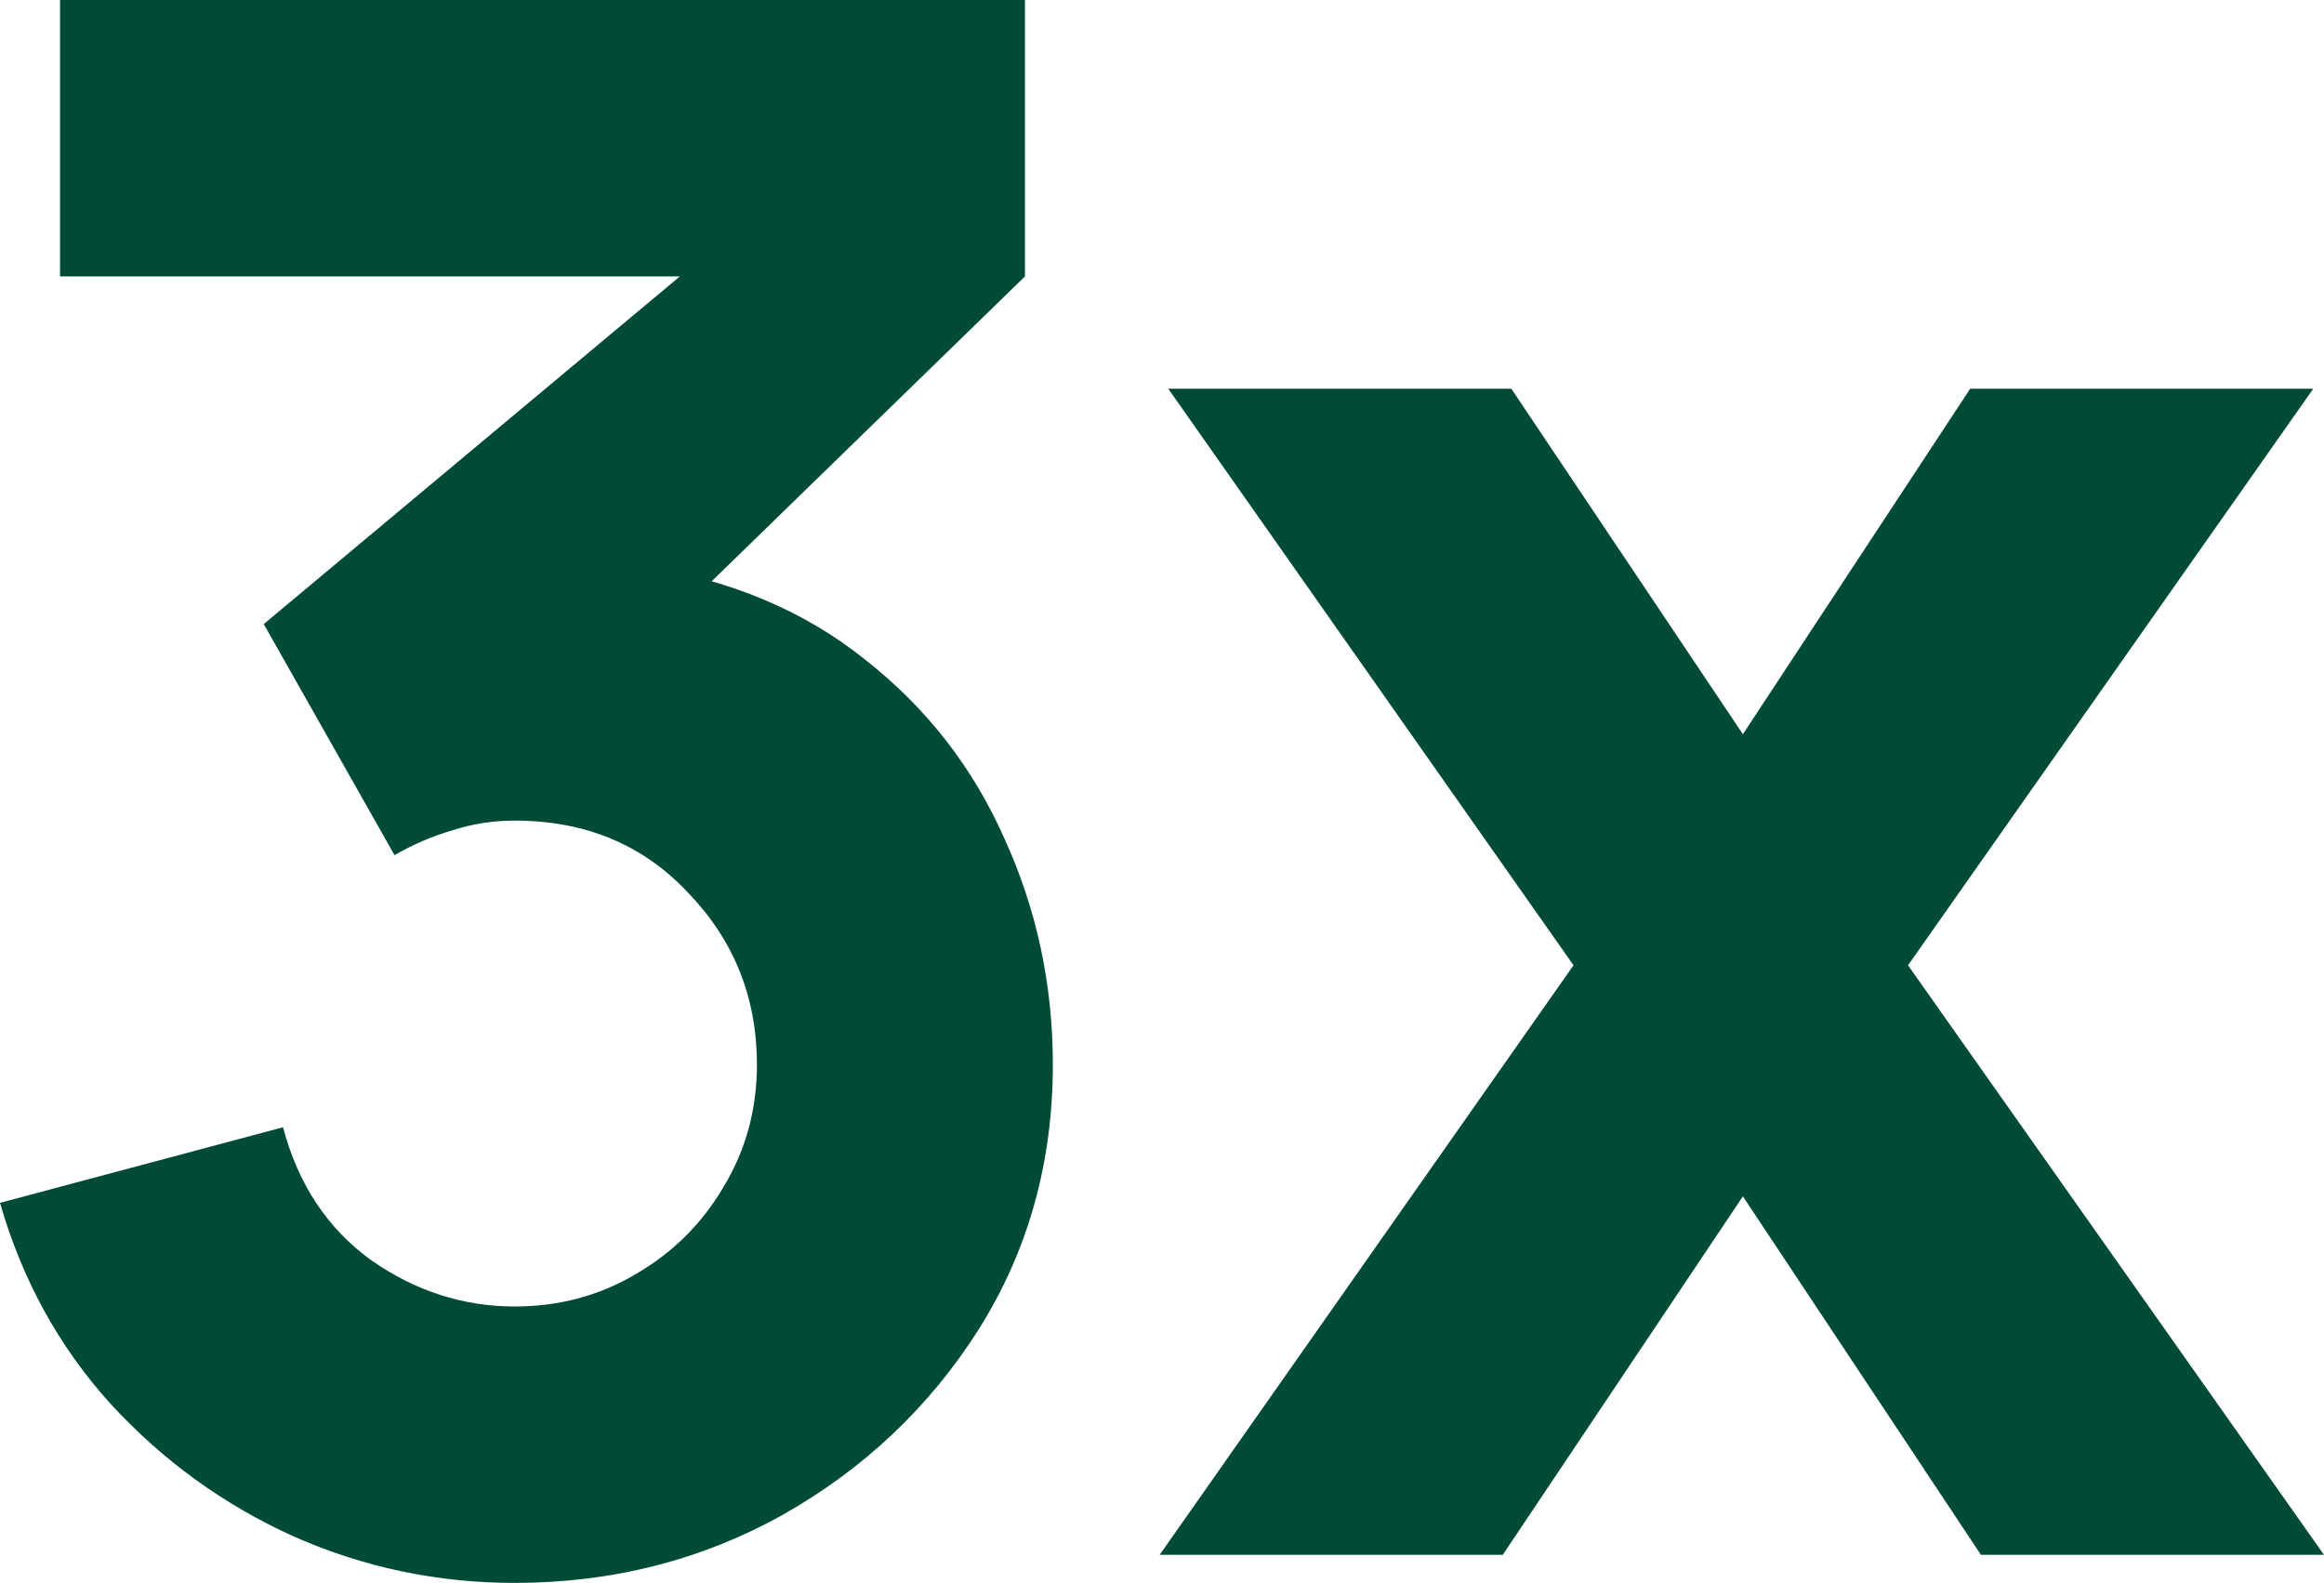 <svg xmlns="http://www.w3.org/2000/svg" width="138" height="94" viewBox="0 0 138 94" fill="none"><g id="3x"><path id="Vector" d="M68.861 92.333L93.436 57.323L69.371 23.083H89.743L103.494 43.601L116.991 23.083H137.363L113.299 57.323L138 92.333H117.628L103.494 71.045L89.234 92.333H68.861Z" fill="#004B36"></path><path id="Vector_2" d="M30.559 94C25.975 94 21.603 93.081 17.444 91.243C13.284 89.362 9.656 86.733 6.557 83.356C3.502 79.979 1.316 76.004 0 71.43L16.807 66.941C17.698 70.318 19.439 72.947 22.028 74.828C24.659 76.666 27.503 77.585 30.559 77.585C33.19 77.585 35.588 76.944 37.753 75.662C39.96 74.379 41.7 72.648 42.973 70.468C44.289 68.288 44.947 65.873 44.947 63.222C44.947 59.247 43.588 55.849 40.872 53.027C38.198 50.163 34.76 48.731 30.559 48.731C29.285 48.731 28.055 48.924 26.866 49.308C25.678 49.65 24.532 50.142 23.428 50.783L15.661 37.061L44.819 12.696L46.093 16.415H3.565V0H60.862V16.415L38.198 38.472L38.071 33.599C43.334 34.411 47.769 36.271 51.377 39.177C55.027 42.041 57.785 45.589 59.653 49.821C61.563 54.011 62.518 58.477 62.518 63.222C62.518 69.036 61.053 74.272 58.125 78.932C55.196 83.548 51.313 87.225 46.474 89.96C41.636 92.653 36.331 94 30.559 94Z" fill="#004B36"></path></g></svg>